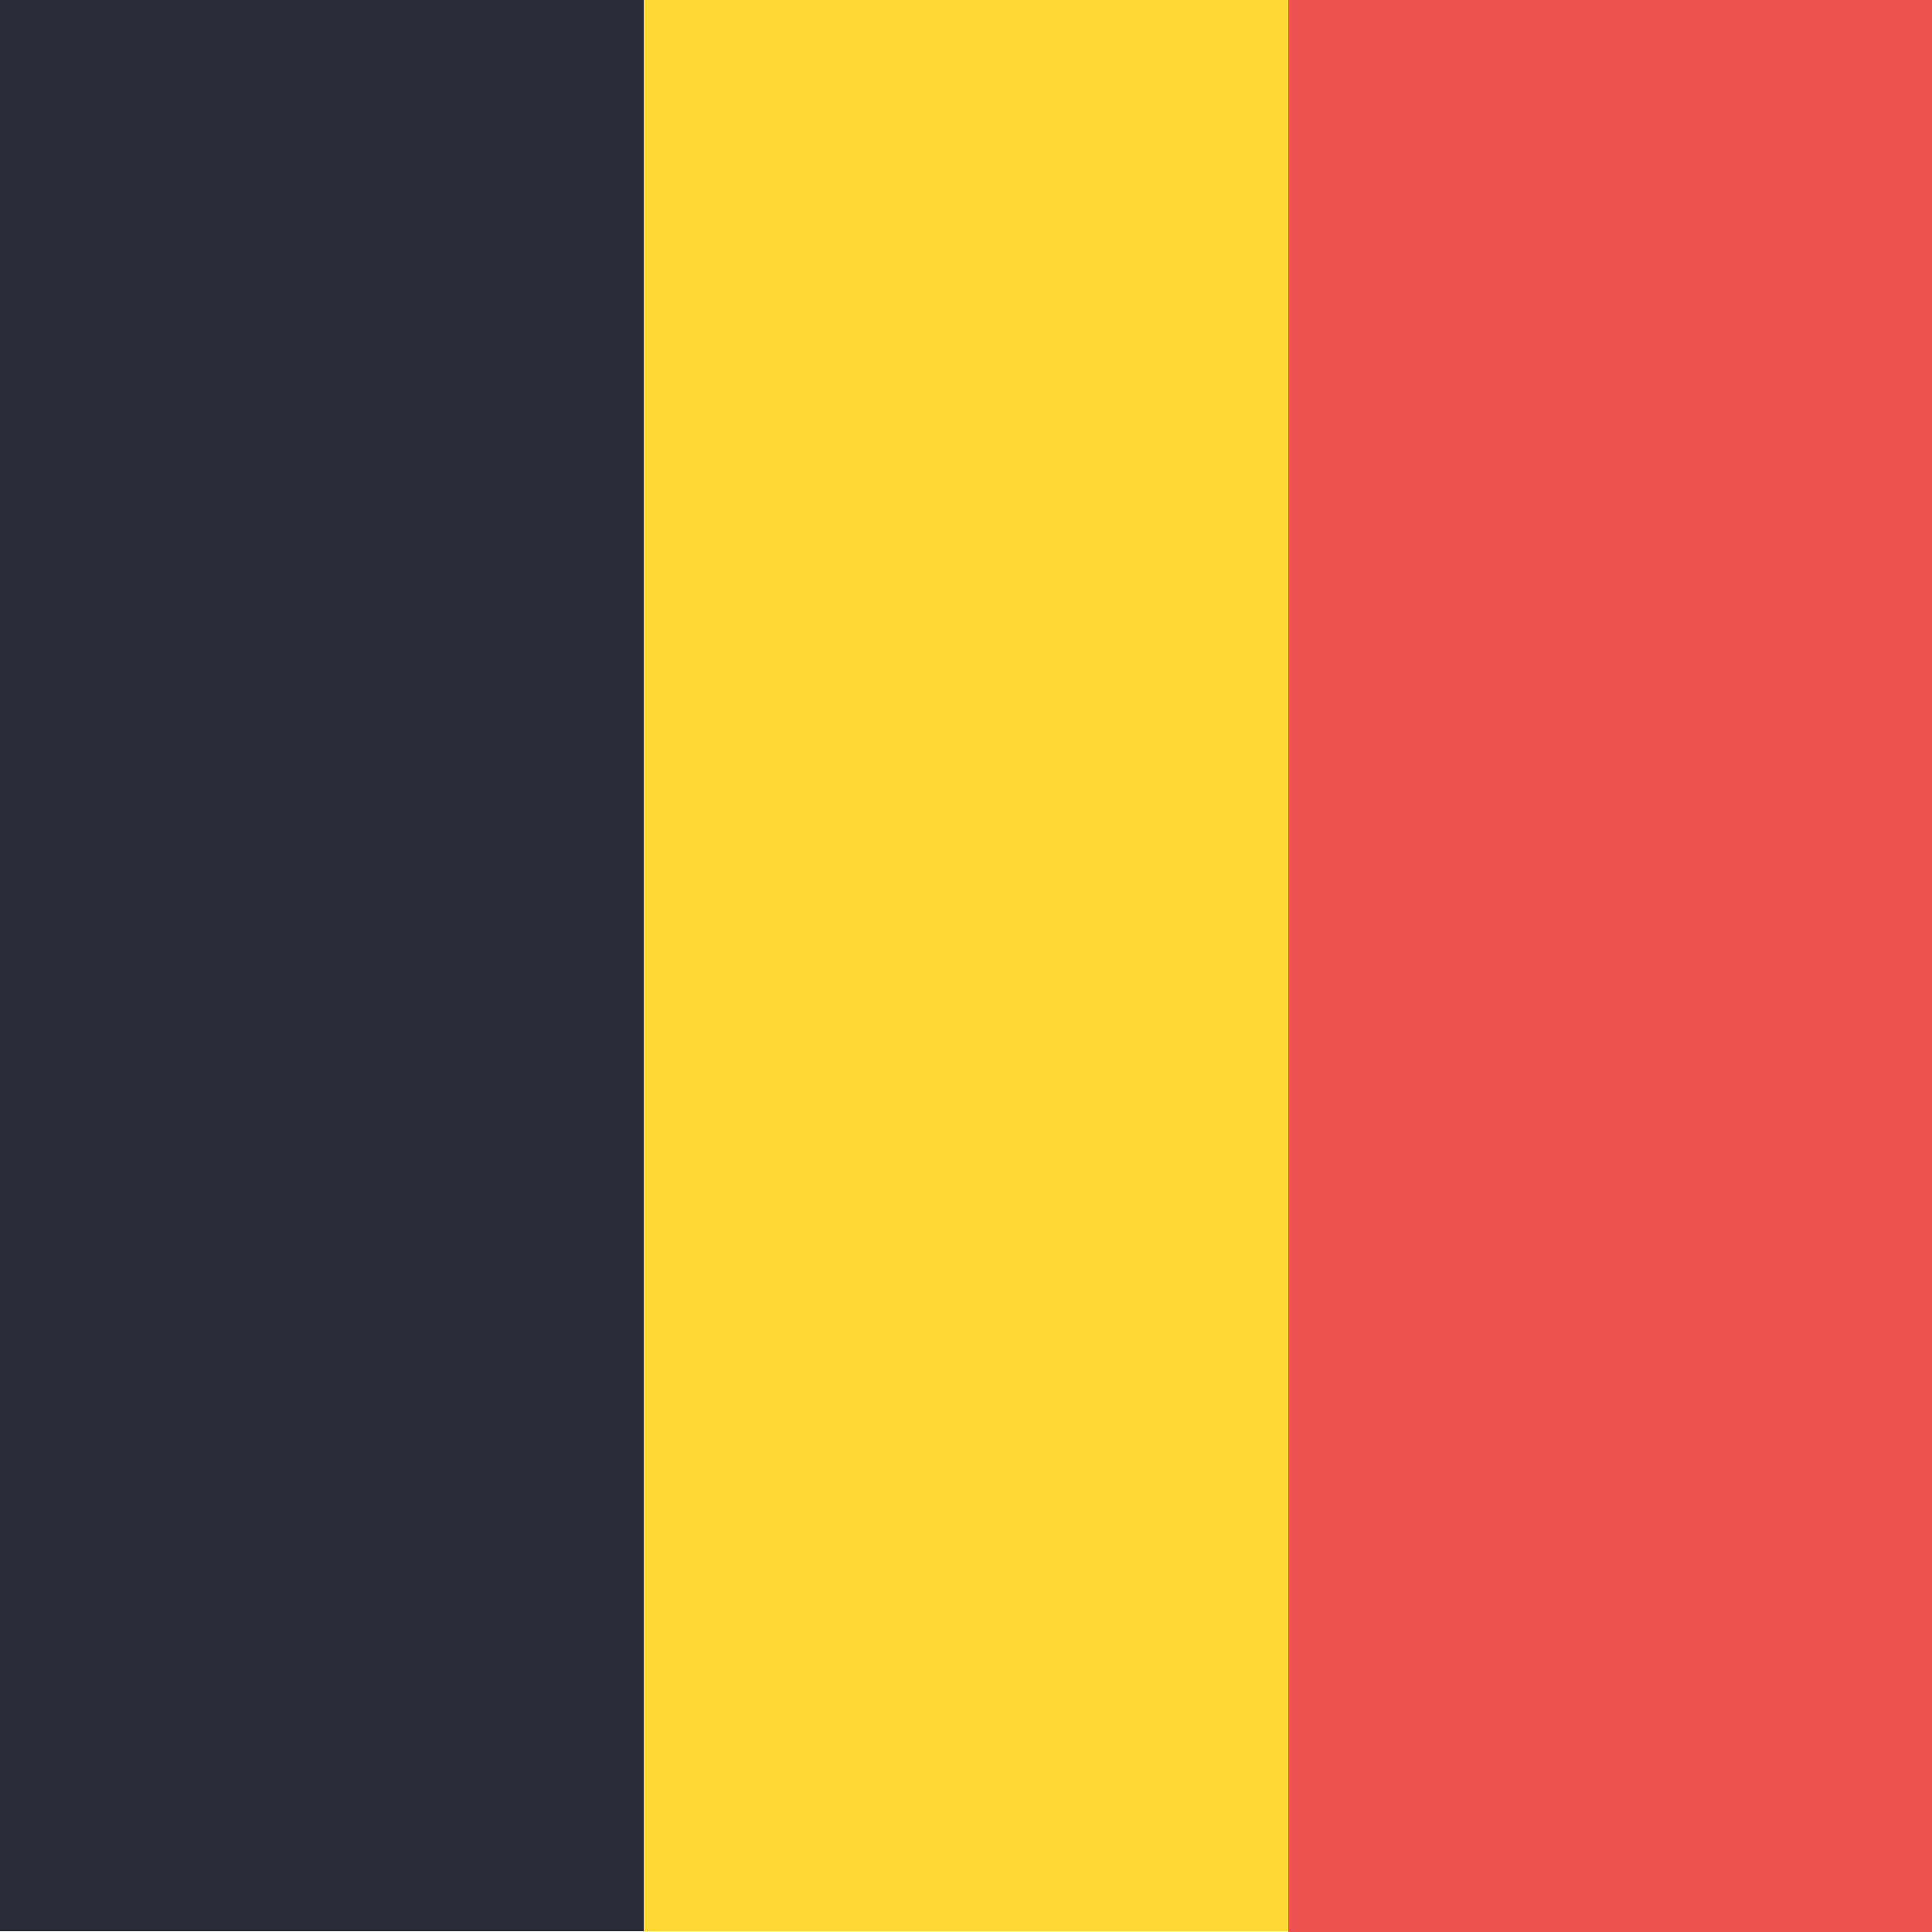 <!-- by TradingView --><svg width="18" height="18" viewBox="0 0 18 18" xmlns="http://www.w3.org/2000/svg"><path d="M0-.01h6v18H0v-18z" fill="#2A2E39" shape-rendering="crispEdges"/><path d="M6-.01h6v18H6v-18z" fill="#FDD835" shape-rendering="crispEdges"/><path d="M12 0h6v18h-6V0z" fill="#EF5350" shape-rendering="crispEdges"/></svg>